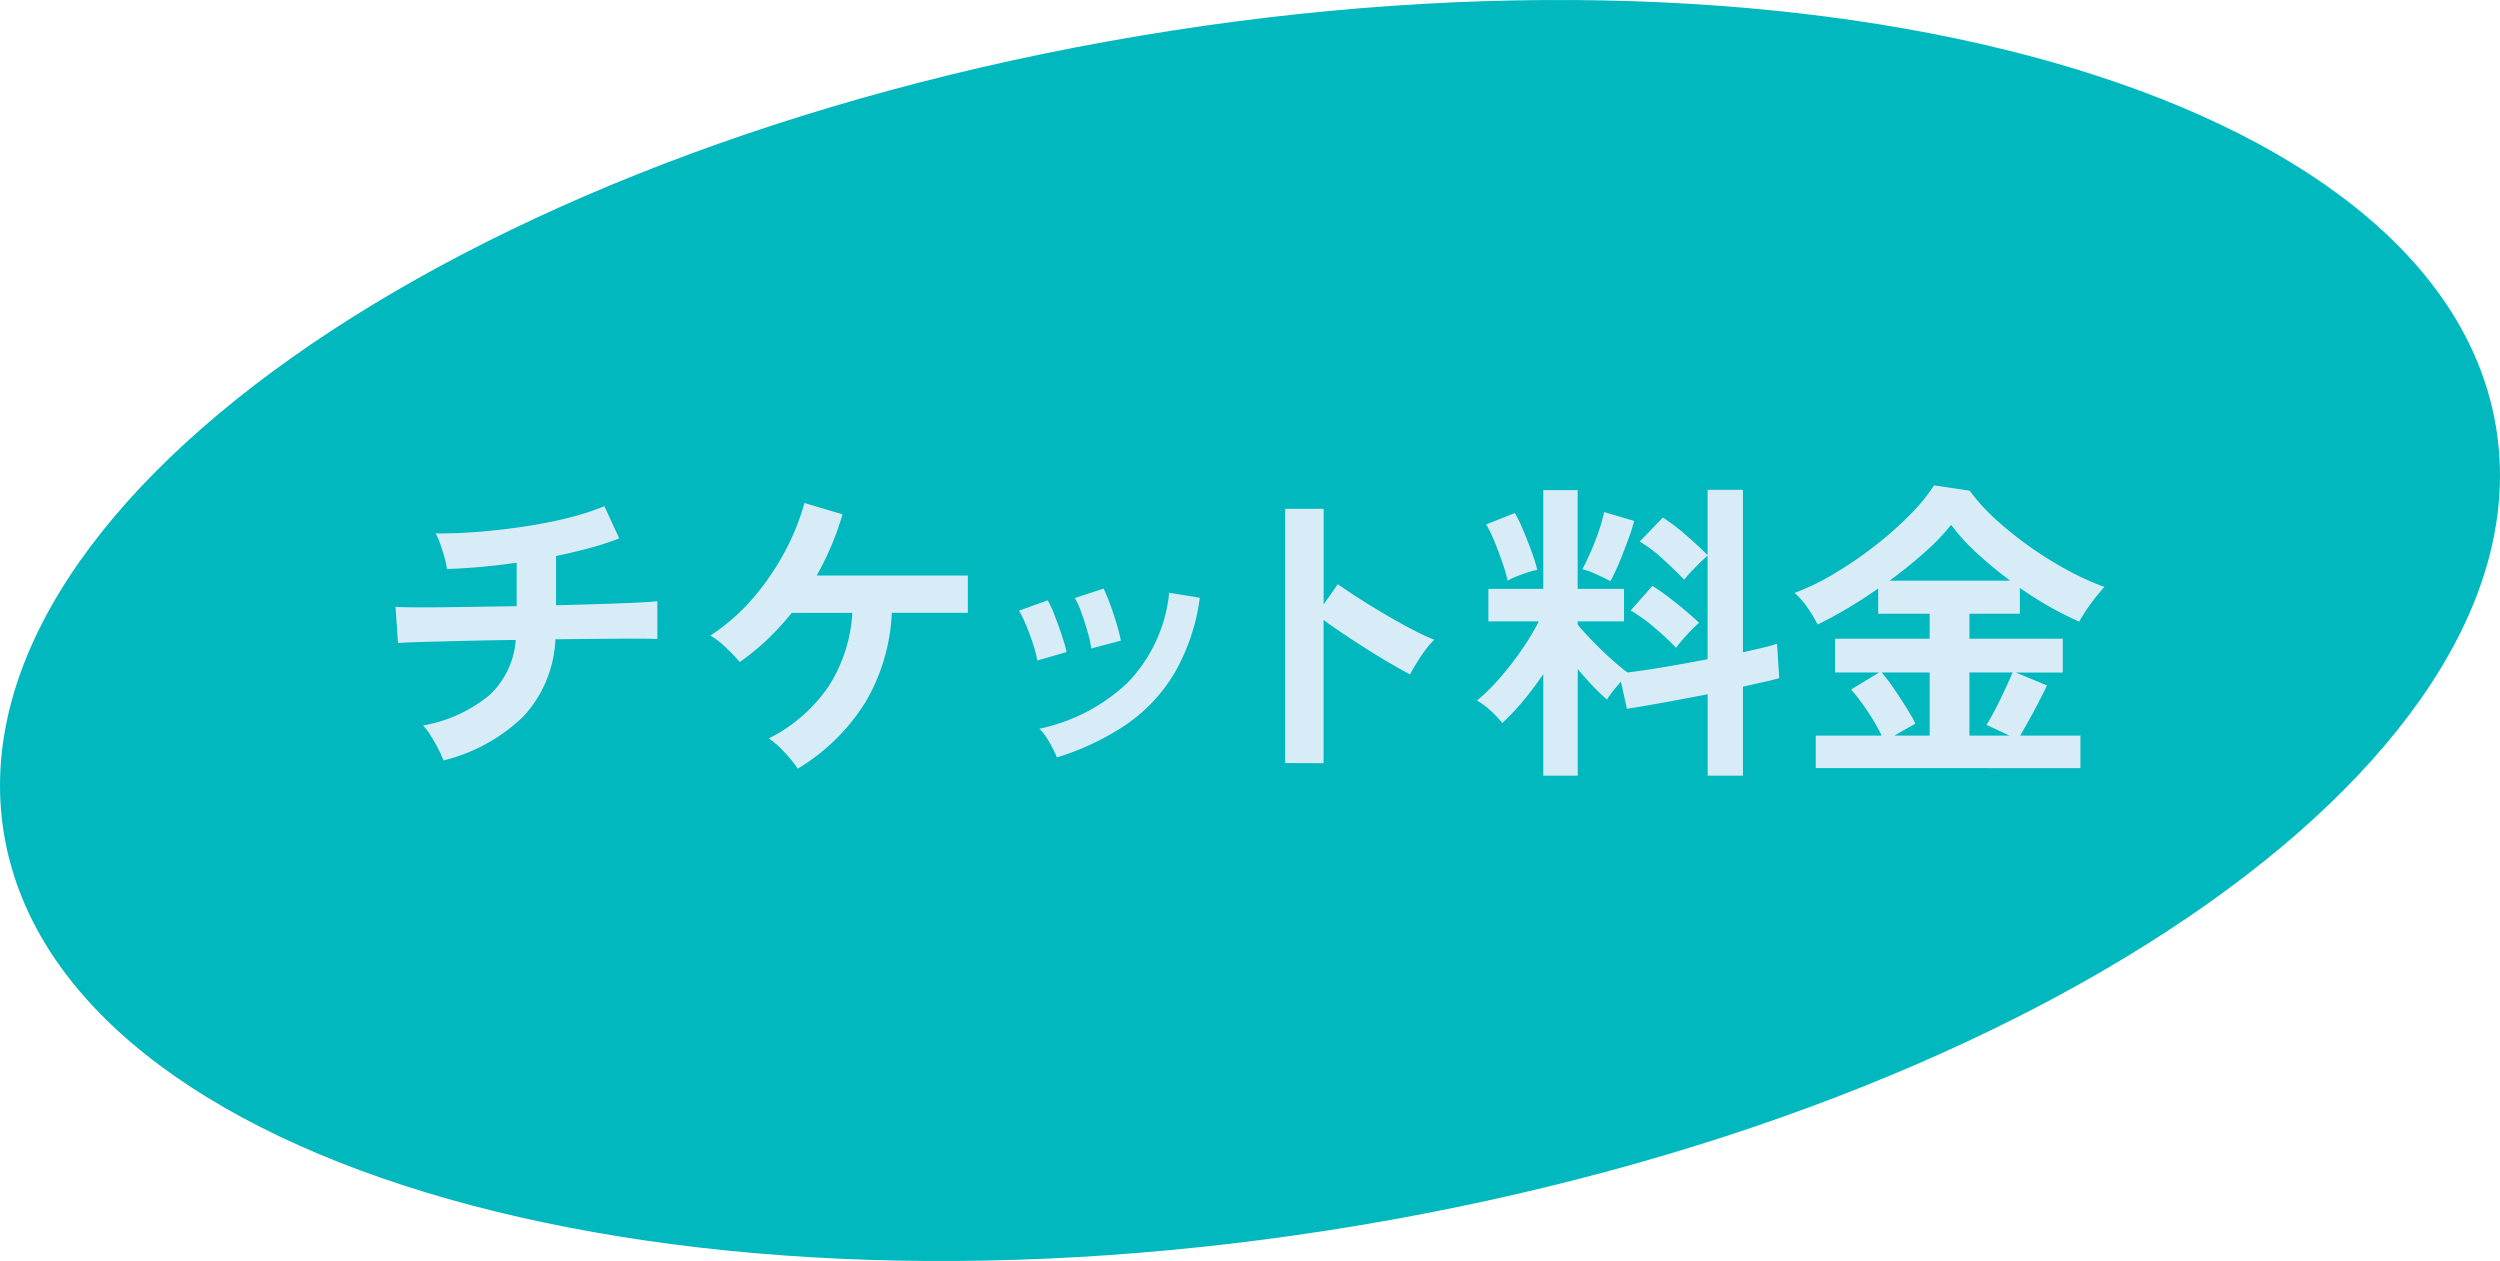<svg xmlns="http://www.w3.org/2000/svg" width="190.157" height="95.92"><defs><clipPath id="a"><path data-name="長方形 1162" fill="none" d="M0 0h190.157v95.919H0z"/></clipPath></defs><g data-name="グループ 3467" clip-path="url(#a)"><path data-name="パス 15488" d="M86.635 2.734c52.3-8.794 98.478 4.325 103.14 29.3s-33.953 52.354-86.254 61.148S5.044 88.859.382 63.882 34.337 11.528 86.635 2.734" fill="#00b8bd"/><path data-name="パス 15489" d="M33.735 57.847a9.079 9.079 0 00-.408-.9q-.264-.516-.576-1.008a4.556 4.556 0 00-.577-.756A10.919 10.919 0 0037.2 52.9a6.356 6.356 0 002.028-4.224q-2.088.024-3.984.072l-3.228.084q-1.332.036-1.74.084l-.192-2.76q.262.024 1.116.036t2.124 0q1.271-.012 2.807-.036l3.168-.048V42.8a47.989 47.989 0 01-5.3.48 6.492 6.492 0 00-.192-.9q-.144-.516-.324-1.02a4.777 4.777 0 00-.349-.792q1.56.024 3.313-.12t3.5-.408q1.752-.263 3.311-.66a19.6 19.6 0 002.713-.876l1.129 2.447a20.034 20.034 0 01-2.2.72q-1.236.336-2.605.624v3.744q1.872-.048 3.505-.1t2.76-.108q1.128-.058 1.439-.108v2.88c-.239-.015-.74-.024-1.5-.024s-1.683 0-2.771.012-2.248.021-3.48.036a9.229 9.229 0 01-2.424 5.856 13.262 13.262 0 01-6.1 3.36" fill="#d8ecf8"/><path data-name="パス 15490" d="M60.682 58.471a9.5 9.5 0 00-1.009-1.248 6.771 6.771 0 00-1.2-1.056 11.958 11.958 0 004.56-3.972 11.612 11.612 0 001.8-5.58h-4.607a21.068 21.068 0 01-1.872 2.04 17.734 17.734 0 01-2.088 1.7q-.385-.456-1.032-1.08a6.28 6.28 0 00-1.2-.936 15.089 15.089 0 003.192-2.784 19.417 19.417 0 002.435-3.528 17.651 17.651 0 001.525-3.768l2.9.864a21.969 21.969 0 01-1.968 4.656h11.5v2.832h-5.785a14.631 14.631 0 01-2.028 6.84 15.442 15.442 0 01-5.123 5.016" fill="#d8ecf8"/><path data-name="パス 15491" d="M78.9 50.24a8.2 8.2 0 00-.312-1.224q-.24-.744-.54-1.464a8.04 8.04 0 00-.54-1.1l2.183-.792a8.194 8.194 0 01.529 1.152q.287.744.54 1.5c.168.5.291.932.372 1.284zm1.488 7.368a8.365 8.365 0 00-.576-1.164 4.993 4.993 0 00-.745-1.02 13.869 13.869 0 006.708-3.5 11.5 11.5 0 003.157-6.84l2.328.384a15.408 15.408 0 01-2 5.856 12.58 12.58 0 01-3.726 3.876 19.981 19.981 0 01-5.147 2.412M83 49.328a7.312 7.312 0 00-.265-1.236q-.214-.756-.479-1.488a6.222 6.222 0 00-.5-1.116l2.184-.72q.214.432.492 1.176t.5 1.5a12.548 12.548 0 01.324 1.284z" fill="#d8ecf8"/><path data-name="パス 15492" d="M97.75 58.04V38.7h2.929v7.272l1.08-1.536q.576.408 1.523 1.02t2.029 1.248q1.079.636 2.087 1.164a16.1 16.1 0 001.7.792 5.672 5.672 0 00-.661.756 11.523 11.523 0 00-.683 1.008q-.313.516-.505.876-.576-.312-1.428-.8t-1.8-1.092q-.947-.6-1.824-1.188t-1.523-1.068v10.9z" fill="#d8ecf8"/><path data-name="パス 15493" d="M117.387 59v-7.729a24.829 24.829 0 01-1.548 2.064 16.732 16.732 0 01-1.573 1.656 7.64 7.64 0 00-.887-.936 5.533 5.533 0 00-1.033-.768 14.941 14.941 0 001.693-1.668 23.916 23.916 0 001.668-2.136 19.616 19.616 0 001.344-2.22h-3.84v-2.472h4.176v-7.512H120v7.512h3.528v2.472H120v.24q.432.528 1.116 1.236t1.4 1.356q.721.648 1.273 1.056 1.2-.144 2.832-.42t3.263-.588v-7.872q-.263.216-.612.564t-.672.684a4.914 4.914 0 00-.491.576q-.672-.7-1.584-1.536a10.939 10.939 0 00-1.8-1.368l1.752-1.824a14.386 14.386 0 011.788 1.356q.948.828 1.62 1.5v-4.968h2.689v12.36l1.512-.348a10.646 10.646 0 001.08-.3l.168 2.616c-.353.1-.76.2-1.224.3s-.977.22-1.536.348V59h-2.684v-6.193q-1.727.336-3.383.636t-2.76.468l-.456-2.064q-.312.36-.612.732a4.519 4.519 0 00-.445.636c-.351-.3-.72-.656-1.1-1.056s-.76-.824-1.128-1.272V59zm-2.712-14.832a11.587 11.587 0 00-.4-1.38q-.274-.8-.6-1.6a8.82 8.82 0 00-.635-1.3l2.183-.864a10.353 10.353 0 01.636 1.308c.233.552.448 1.1.649 1.656a11.913 11.913 0 01.419 1.356 8.48 8.48 0 00-1.2.36 7.458 7.458 0 00-1.055.456m7.824.048a13.944 13.944 0 00-1.057-.516 6.4 6.4 0 00-1.08-.4q.266-.48.612-1.26t.636-1.632a11.872 11.872 0 00.408-1.452l2.281.672a9.164 9.164 0 01-.325 1.068q-.228.636-.492 1.32t-.527 1.272c-.177.392-.328.7-.456.924m4.992 5.064q-.672-.7-1.608-1.5a12.422 12.422 0 00-1.848-1.332l1.655-1.872c.385.24.792.524 1.225.852s.851.664 1.26 1.008.763.66 1.068.948a6.408 6.408 0 00-.576.54q-.338.348-.66.72a9.32 9.32 0 00-.516.636" fill="#d8ecf8"/><path data-name="パス 15494" d="M138.111 58.423v-2.472h5.016a15.923 15.923 0 00-1.08-1.86 14.833 14.833 0 00-1.248-1.644l2.137-1.3h-3.361v-2.564h7.2v-1.9h-3.913v-1.92q-1.2.84-2.4 1.548t-2.207 1.189a11.612 11.612 0 00-.731-1.224A6 6 0 00136.5 45.1a18.521 18.521 0 003.072-1.5 29.79 29.79 0 003.06-2.1 26.746 26.746 0 002.652-2.352 13.681 13.681 0 001.824-2.232l2.712.408a14.827 14.827 0 002.064 2.256 28.059 28.059 0 005.473 3.84 20.406 20.406 0 002.711 1.224q-.456.5-.972 1.188a12.942 12.942 0 00-.947 1.452 26.6 26.6 0 01-4.513-2.568v1.968H149.8v1.9h7.1v2.568h-3.576l2.376.984q-.455.96-1.008 1.98t-1.032 1.836h4.584v2.472zm5.976-2.472h2.689v-4.8h-3.649a13.578 13.578 0 01.937 1.236q.479.708.923 1.416t.708 1.236zm-.359-11.784h9.172a31.09 31.09 0 01-2.5-2.064 15.393 15.393 0 01-1.993-2.184 16.118 16.118 0 01-1.992 2.076q-1.248 1.116-2.687 2.172m6.072 11.784h3.048l-1.752-.816q.338-.526.708-1.248t.708-1.452q.337-.73.576-1.284H149.8z" fill="#d8ecf8"/></g></svg>